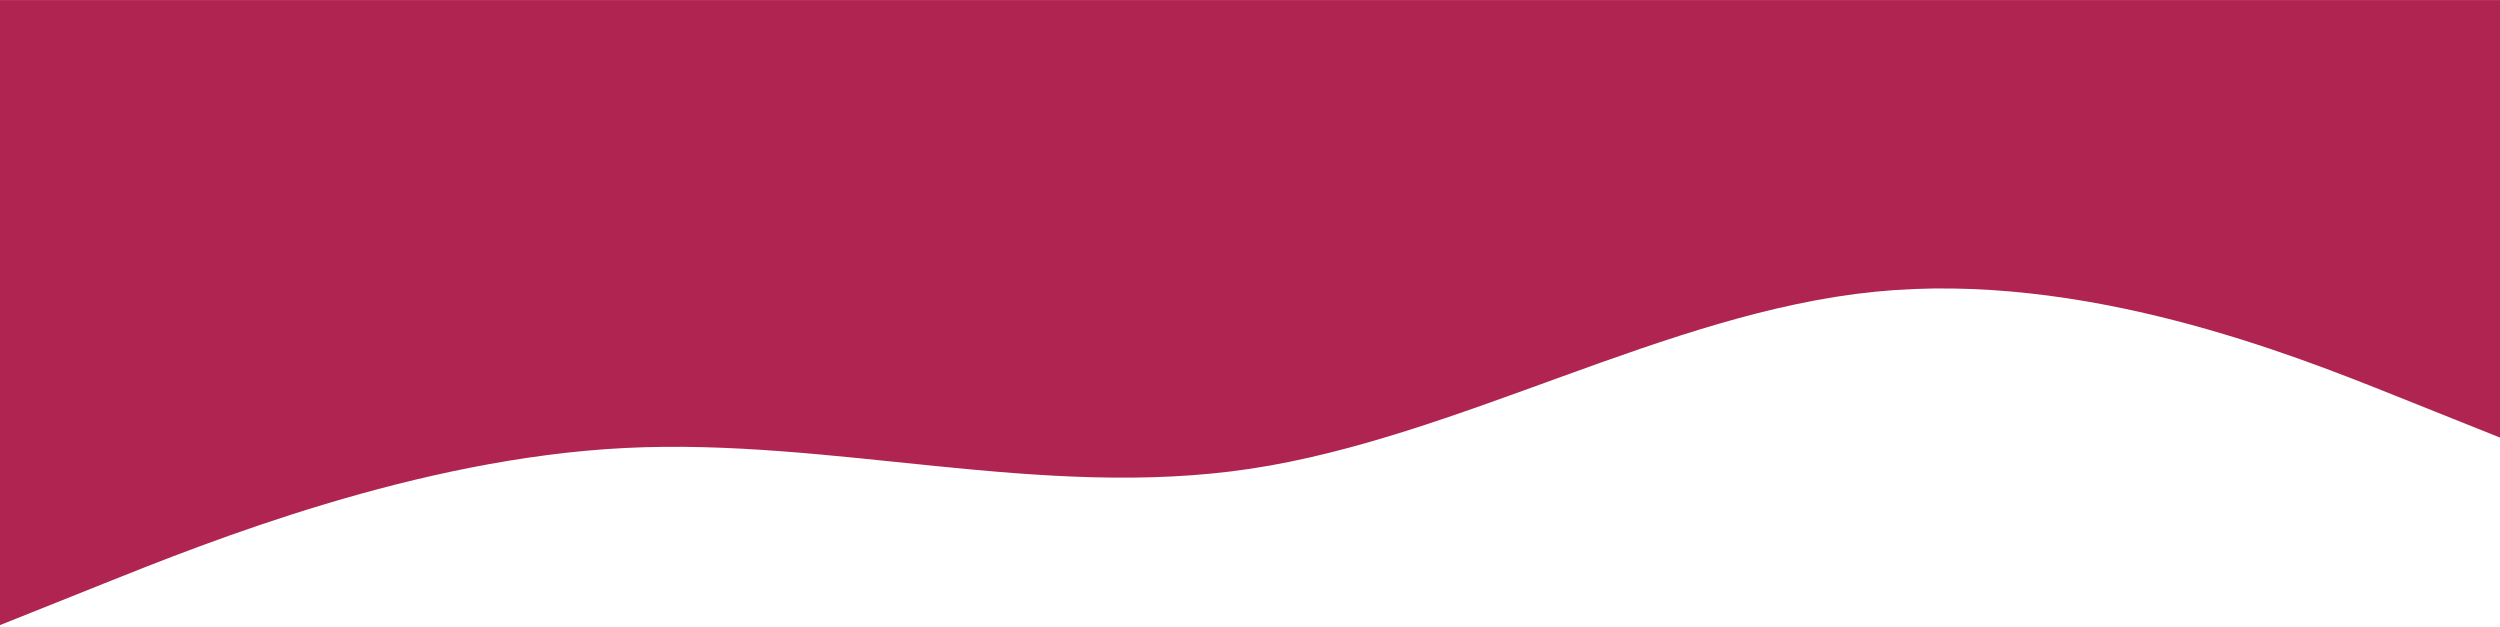 <?xml version="1.0" encoding="UTF-8"?> <svg xmlns="http://www.w3.org/2000/svg" width="1440" height="361" viewBox="0 0 1440 361" fill="none"> <path fill-rule="evenodd" clip-rule="evenodd" d="M0 360.04L60 336.04C120 312.04 240 264.04 360 258.04C480 252.04 600 288.04 720 270.04C840 252.04 960 180.04 1080 168.04C1200 156.04 1320 204.04 1380 228.04L1440 252.04L1440 0.04L1380 0.04C1320 0.04 1200 0.04 1080 0.04C960 0.04 840 0.04 720 0.04C600 0.04 480 0.04 360 0.04C240 0.04 120 0.04 60 0.04H0L0 360.04Z" fill="#AF2451"></path> </svg> 